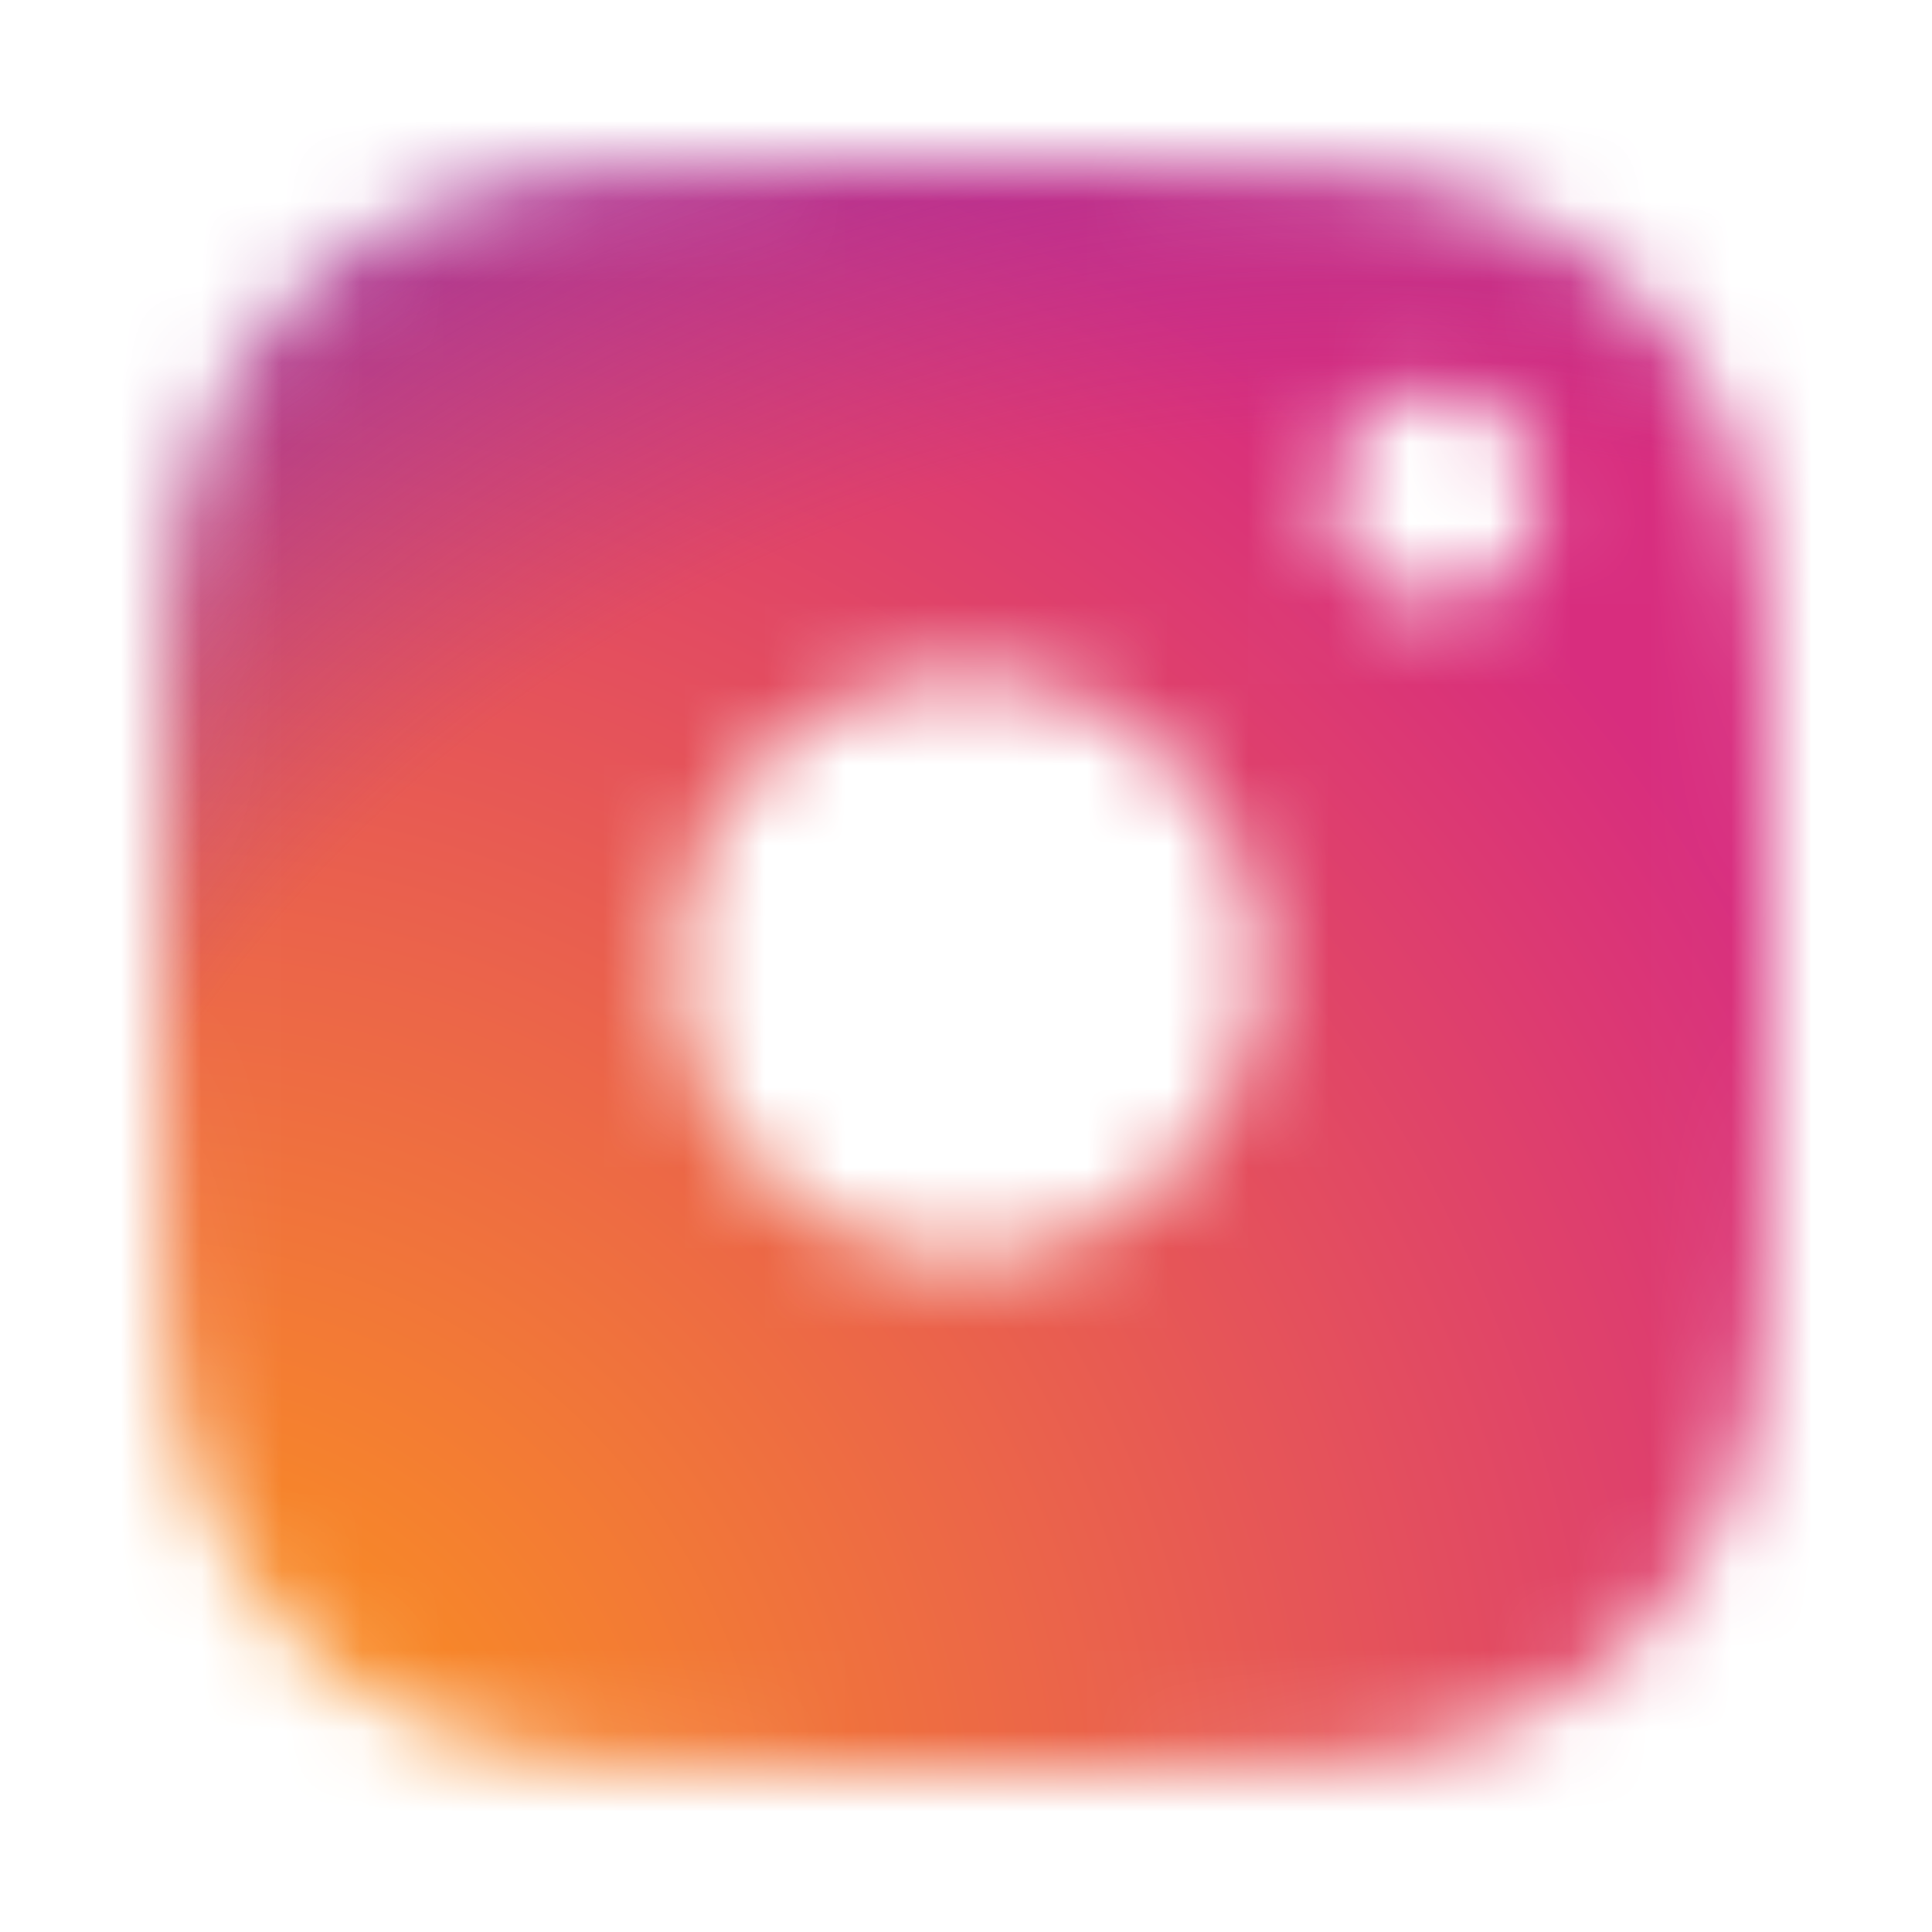 <svg width="24" height="24" viewBox="0 0 24 24" fill="none" xmlns="http://www.w3.org/2000/svg">
<mask id="mask0_2213_41833" style="mask-type:alpha" maskUnits="userSpaceOnUse" x="2" y="2" width="20" height="20">
<path fill-rule="evenodd" clip-rule="evenodd" d="M21.48 5.447C21.724 6.083 21.896 6.812 21.944 7.877C21.992 8.942 22 9.286 22 12C22 14.714 21.988 15.054 21.94 16.123C21.892 17.188 21.724 17.917 21.476 18.553C21.223 19.21 20.875 19.766 20.323 20.323C19.77 20.879 19.21 21.219 18.553 21.476C17.917 21.72 17.188 21.892 16.123 21.94C15.058 21.988 14.718 22 12 22C9.286 22 8.946 21.988 7.877 21.94C6.812 21.892 6.083 21.724 5.447 21.476C4.79 21.223 4.23 20.879 3.677 20.323C3.121 19.77 2.781 19.21 2.524 18.553C2.28 17.917 2.108 17.188 2.06 16.123C2.012 15.058 2 14.718 2 12C2 9.286 2.012 8.946 2.06 7.877C2.108 6.812 2.28 6.083 2.524 5.447C2.777 4.79 3.125 4.234 3.677 3.677C4.23 3.121 4.79 2.781 5.451 2.524C6.087 2.28 6.816 2.108 7.881 2.06C8.946 2.012 9.286 2 12.004 2C14.718 2 15.058 2.012 16.127 2.06C17.192 2.108 17.921 2.276 18.557 2.524C19.214 2.777 19.77 3.125 20.327 3.677C20.883 4.23 21.223 4.79 21.48 5.447ZM19.134 6.174C19.134 6.898 18.547 7.485 17.824 7.485C17.101 7.485 16.515 6.898 16.515 6.174C16.515 5.451 17.101 4.864 17.824 4.864C18.547 4.864 19.134 5.451 19.134 6.174ZM8.367 12C8.367 14.009 9.994 15.638 12.002 15.638C14.01 15.638 15.638 14.009 15.638 12C15.638 9.991 14.01 8.362 12.002 8.362C9.994 8.362 8.367 9.991 8.367 12Z" fill="#424242"/>
</mask>
<g mask="url(#mask0_2213_41833)">
<path d="M6.086 23.915C4.658 23.85 3.883 23.613 3.367 23.412C2.684 23.145 2.197 22.829 1.684 22.317C1.171 21.805 0.854 21.317 0.589 20.634C0.388 20.118 0.151 19.343 0.086 17.916C0.014 16.373 0 15.91 0 12.001C0 8.092 0.016 7.63 0.085 6.086C0.15 4.658 0.389 3.885 0.588 3.367C0.855 2.684 1.172 2.197 1.683 1.683C2.196 1.171 2.683 0.853 3.367 0.588C3.882 0.387 4.658 0.15 6.085 0.085C7.629 0.014 8.092 0 12 0C15.909 0 16.371 0.016 17.915 0.085C19.342 0.15 20.116 0.389 20.633 0.588C21.317 0.853 21.804 1.171 22.317 1.683C22.829 2.196 23.145 2.683 23.412 3.367C23.613 3.882 23.85 4.658 23.915 6.085C23.986 7.629 24 8.092 24 12C24 15.908 23.986 16.371 23.915 17.916C23.85 19.343 23.611 20.118 23.412 20.634C23.145 21.317 22.829 21.805 22.317 22.317C21.805 22.829 21.317 23.145 20.633 23.412C20.118 23.613 19.342 23.85 17.915 23.915C16.372 23.986 15.909 24 12 24C8.092 24 7.629 23.986 6.086 23.915Z" fill="url(#paint0_radial_2213_41833)"/>
<path d="M6.086 23.915C4.658 23.85 3.883 23.613 3.367 23.412C2.684 23.145 2.197 22.829 1.684 22.317C1.171 21.805 0.854 21.317 0.589 20.634C0.388 20.118 0.151 19.343 0.086 17.916C0.014 16.373 0 15.91 0 12.001C0 8.092 0.016 7.63 0.085 6.086C0.15 4.658 0.389 3.885 0.588 3.367C0.855 2.684 1.172 2.197 1.683 1.683C2.196 1.171 2.683 0.853 3.367 0.588C3.882 0.387 4.658 0.15 6.085 0.085C7.629 0.014 8.092 0 12 0C15.909 0 16.371 0.016 17.915 0.085C19.342 0.15 20.116 0.389 20.633 0.588C21.317 0.853 21.804 1.171 22.317 1.683C22.829 2.196 23.145 2.683 23.412 3.367C23.613 3.882 23.85 4.658 23.915 6.085C23.986 7.629 24 8.092 24 12C24 15.908 23.986 16.371 23.915 17.916C23.85 19.343 23.611 20.118 23.412 20.634C23.145 21.317 22.829 21.805 22.317 22.317C21.805 22.829 21.317 23.145 20.633 23.412C20.118 23.613 19.342 23.85 17.915 23.915C16.372 23.986 15.909 24 12 24C8.092 24 7.629 23.986 6.086 23.915Z" fill="url(#paint1_radial_2213_41833)"/>
</g>
<defs>
<radialGradient id="paint0_radial_2213_41833" cx="0" cy="0" r="1" gradientUnits="userSpaceOnUse" gradientTransform="translate(1.553 23.474) scale(30.471)">
<stop offset="0.09" stop-color="#FA8F21"/>
<stop offset="0.78" stop-color="#D82D7E"/>
</radialGradient>
<radialGradient id="paint1_radial_2213_41833" cx="0" cy="0" r="1" gradientUnits="userSpaceOnUse" gradientTransform="translate(16.624 22.704) scale(26.815)">
<stop offset="0.64" stop-color="#8C3AAA" stop-opacity="0"/>
<stop offset="1" stop-color="#8C3AAA"/>
</radialGradient>
</defs>
</svg>
